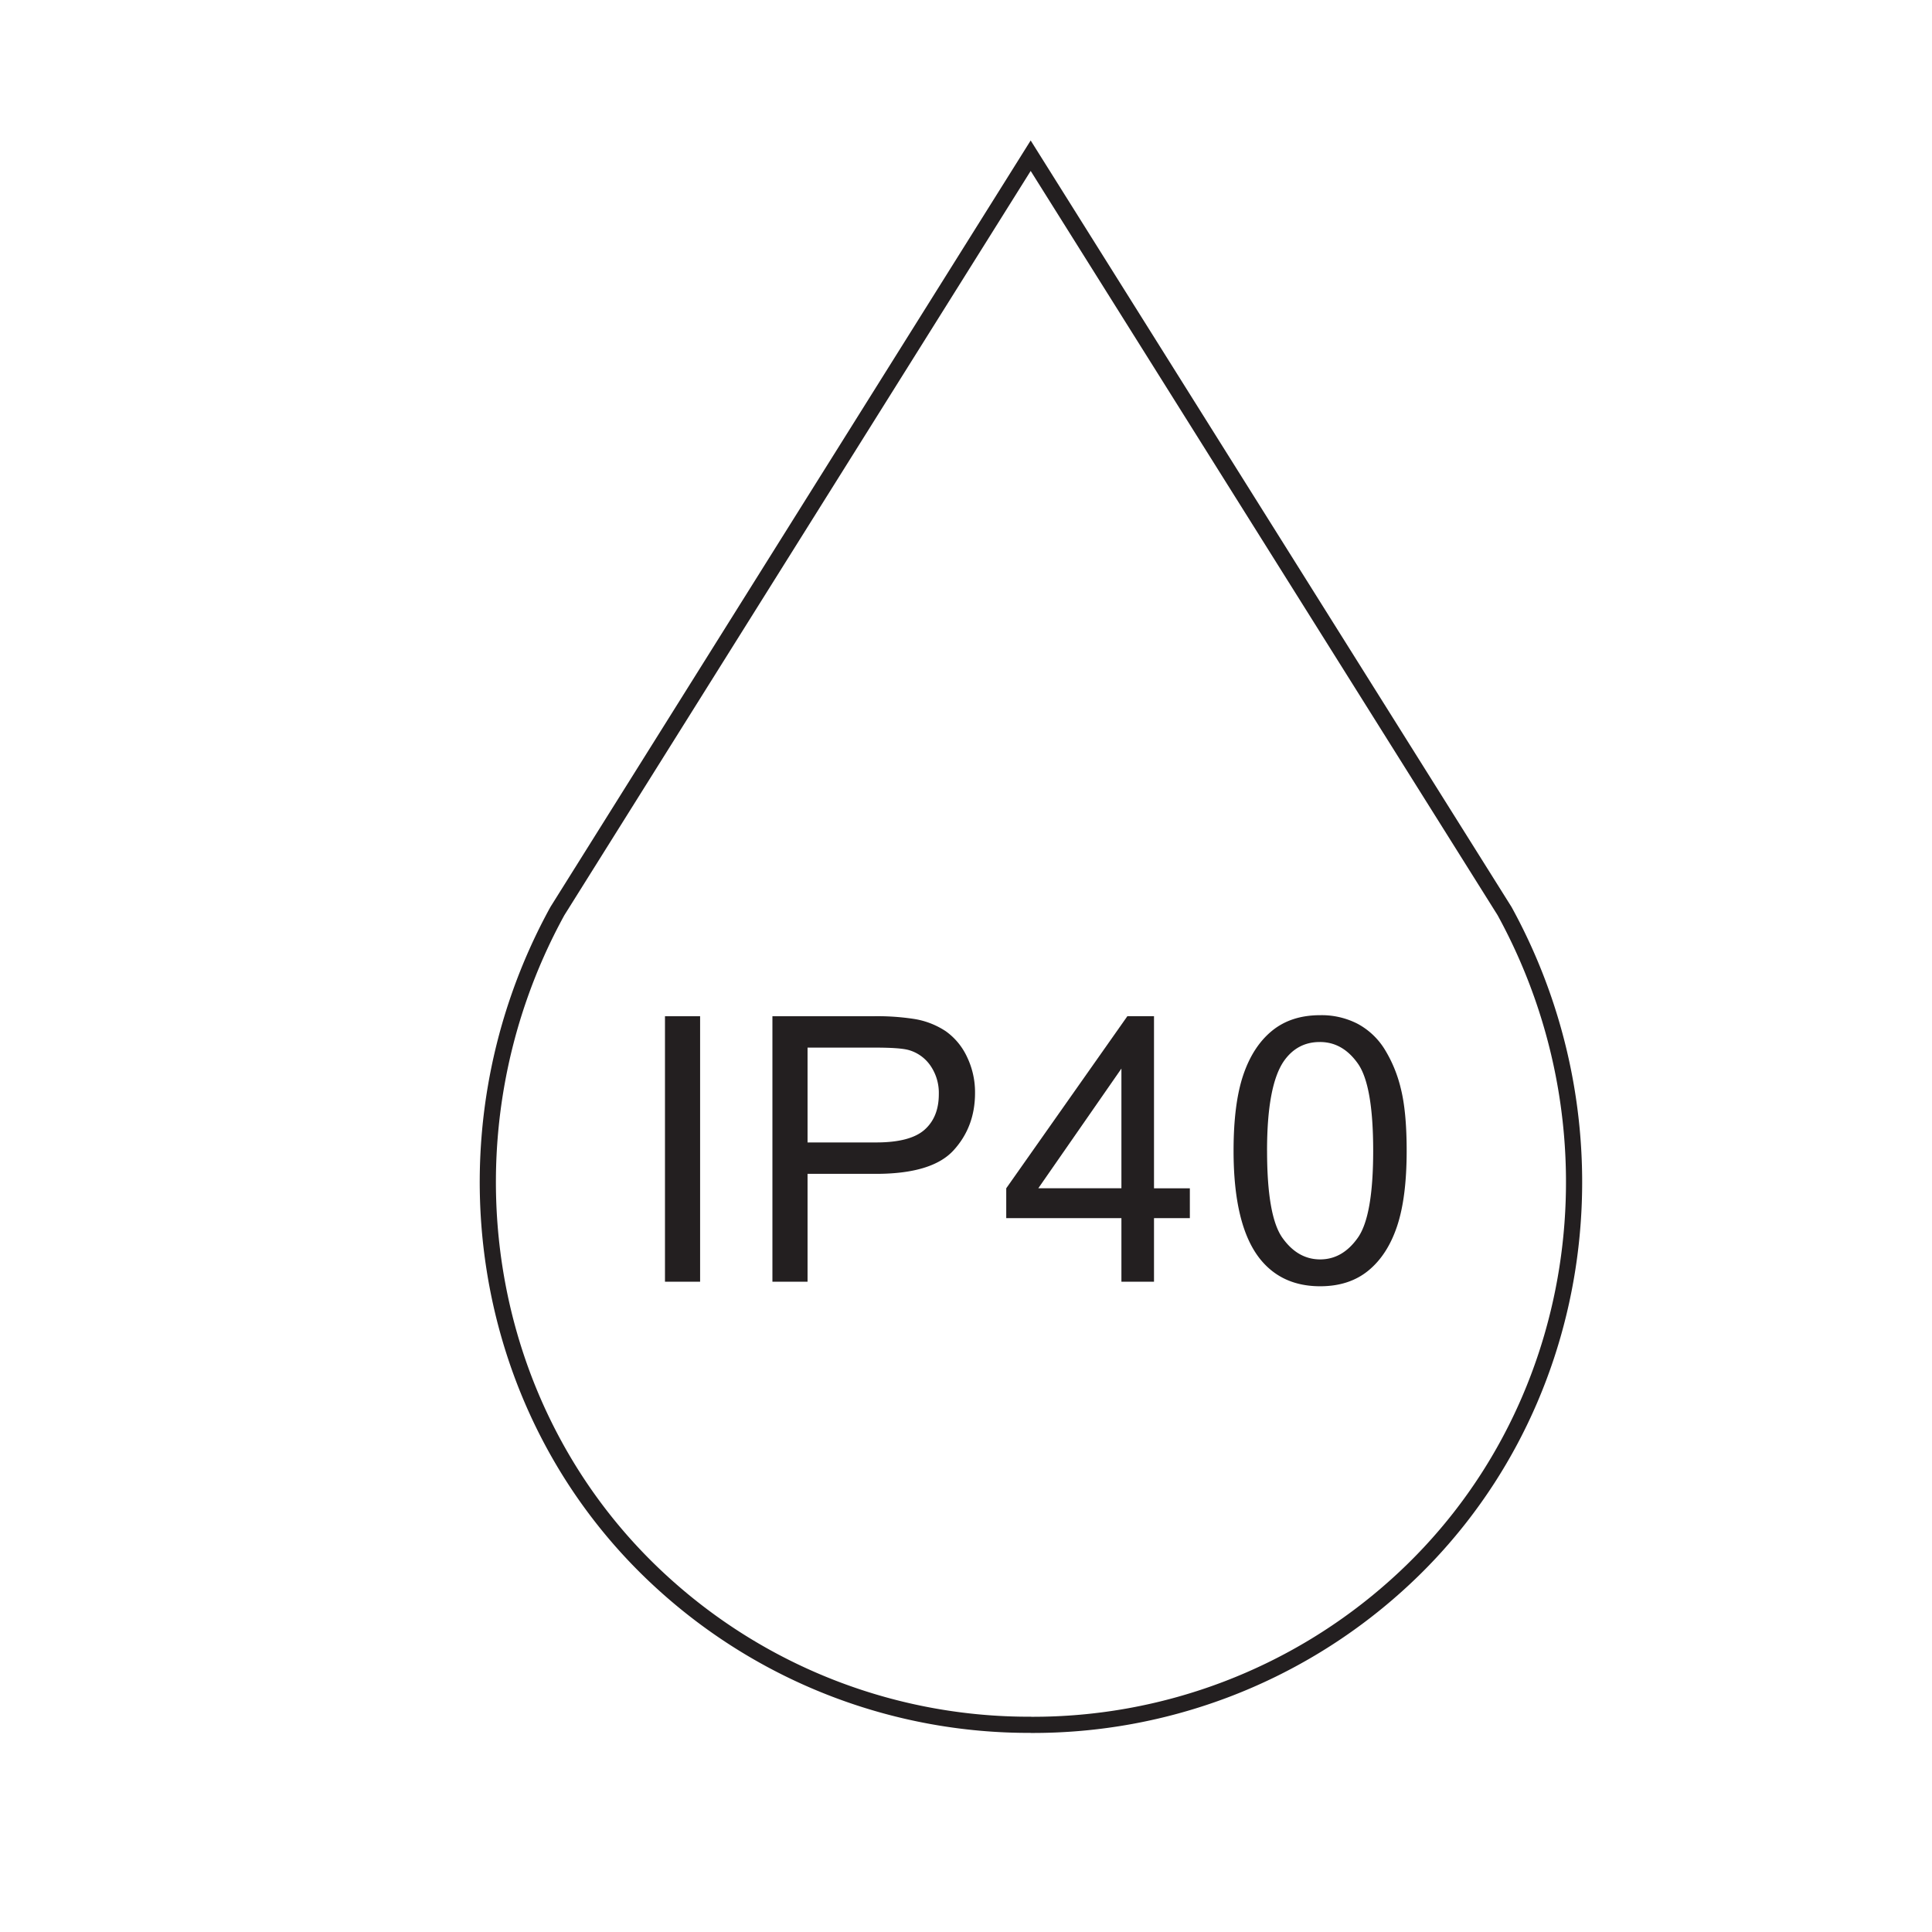<svg id="Livello_13" data-name="Livello 13" xmlns="http://www.w3.org/2000/svg" viewBox="0 0 841.89 841.89"><defs><style>.cls-1{fill:#fff;}.cls-2{fill:none;stroke:#231f20;stroke-miterlimit:10;stroke-width:7.05px;}.cls-3{fill:#231f20;}</style></defs><title>IP 40</title><rect class="cls-1" width="841.89" height="841.89"/><path class="cls-2" d="M449.13,751.63h0A236.83,236.83,0,0,0,608.39,691C691,617,709,494.28,655.62,397L449.13,67.85,242.9,397c-53.41,97.26-35.41,220,47.23,294a236.83,236.83,0,0,0,159.26,60.6h0"/><path class="cls-3" d="M289.77,558.51V442.84h15.31V558.51H289.77Z"/><path class="cls-3" d="M336.59,558.51V442.84h43.63a105.38,105.38,0,0,1,17.6,1.1,34.86,34.86,0,0,1,14.28,5.41,28.37,28.37,0,0,1,9.27,11.17,35.45,35.45,0,0,1,3.51,15.78q0,14.76-9.39,25t-33.93,10.22H351.9v47H336.59Zm15.31-60.68H381.8q14.83,0,21.07-5.52t6.23-15.54a20.91,20.91,0,0,0-3.67-12.43,17.16,17.16,0,0,0-9.67-6.83q-3.87-1-14.28-1H351.9v41.35Z"/><path class="cls-3" d="M488.67,558.51v-27.7H438.48v-13l52.79-75h11.6v75h15.62v13H502.87v27.7h-14.2Zm0-40.71V465.64L452.45,517.8h36.22Z"/><path class="cls-3" d="M537.54,501.46q0-20.51,4.22-33t12.55-19.29q8.32-6.79,20.95-6.79a34.19,34.19,0,0,1,16.33,3.75,31.24,31.24,0,0,1,11.6,10.81,58,58,0,0,1,7.18,17.2q2.6,10.14,2.6,27.34,0,20.36-4.18,32.86t-12.51,19.33q-8.33,6.83-21,6.83-16.73,0-26.28-12Q537.54,534,537.54,501.46Zm14.6,0q0,28.49,6.67,37.91t16.45,9.43q9.78,0,16.45-9.47t6.67-37.87q0-28.56-6.67-38t-16.61-9.39q-9.79,0-15.62,8.29Q552.13,473,552.13,501.46Z"/></svg>